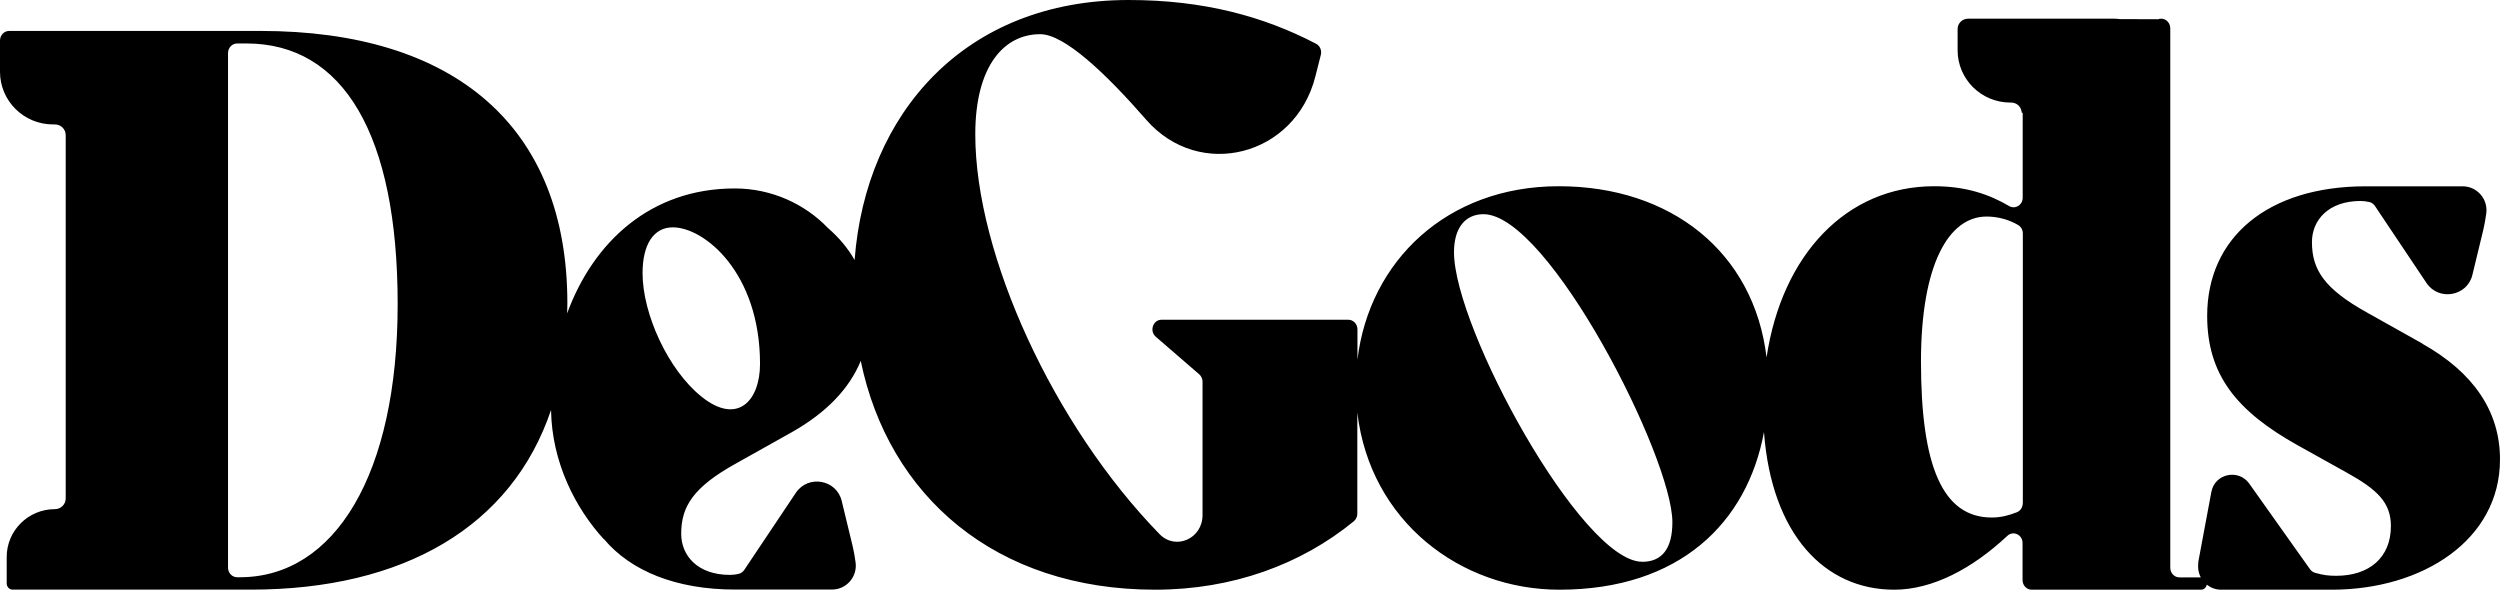 <svg xmlns="http://www.w3.org/2000/svg" fill="none" viewBox="0 0 1429 338" height="338" width="1429">
<path fill="black" d="M1384.74 196.445L1353.13 178.723C1328.25 164.957 1321.51 153.88 1321.51 138.374C1321.51 125.952 1330.8 114.876 1349.34 114.876C1350.85 114.876 1352.81 115.114 1354.56 115.549C1355.76 115.865 1356.79 116.656 1357.51 117.724L1386.98 161.752C1393.99 172.235 1410.26 169.387 1413.21 157.164L1419.51 131.135C1420.15 128.365 1420.71 125.122 1421.15 121.997C1422.26 113.808 1415.92 106.49 1407.59 106.49H1352.29C1296.19 106.49 1261.62 135.763 1261.62 180.542C1261.62 214.246 1278.49 235.093 1313.49 254.595L1341.32 270.102C1359.03 279.872 1366.64 287.388 1366.64 300.719C1366.64 318.916 1354 329.122 1335.42 329.122C1330.92 329.122 1328.05 328.766 1323.3 327.421C1322.15 327.104 1321.11 326.353 1320.43 325.404L1285.67 276.431C1279.53 267.807 1265.97 270.734 1264.02 281.138L1256.64 320.657C1256.52 321.25 1256.48 322.358 1256.44 323.742C1256.4 326.036 1257 328.133 1257.96 330.032H1245.76C1242.88 330.032 1240.53 327.579 1240.53 324.533V16.179C1240.53 12.382 1236.98 9.731 1233.59 10.997L1211.71 10.918C1210.67 10.799 1209.63 10.681 1208.56 10.681H1124.95C1121.64 10.681 1118.97 13.331 1118.97 16.614V28.719C1118.97 45.215 1132.44 58.625 1149.11 58.625H1149.63C1152.62 58.625 1155.09 60.8 1155.53 63.728C1155.89 65.983 1156.17 63.609 1156.17 64.163V113.017C1156.17 117.21 1151.86 119.821 1148.39 117.764C1137.03 111.079 1123.63 106.45 1105.57 106.45C1055.33 106.45 1018.53 145.692 1009.76 204.317C1002.58 144.03 955.019 106.45 890.987 106.45C826.955 106.45 782.738 149.292 775.921 205.543V188.256C775.921 185.21 773.568 182.758 770.698 182.758H663.964C659.06 182.758 656.867 189.206 660.655 192.489L685.454 213.929C686.65 214.958 687.368 216.54 687.368 218.162V294.469C687.368 307.879 672.018 314.723 662.848 305.348C602.324 243.242 557.47 145.771 557.47 76.742C557.47 37.699 573.897 19.542 594.589 19.542C608.385 19.542 632.028 41.892 655.272 68.554C685.574 103.246 740.276 89.322 751.839 43.791L754.989 31.369C755.626 28.877 754.51 26.187 752.317 25.04C722.414 9.415 688.086 0 645.185 0C551.489 0 494.833 64.835 488.494 148.619C484.587 141.736 479.403 135.644 473.223 130.304C460.305 116.854 441.407 107.716 419.956 107.716C371.992 107.716 339.179 138.215 324.187 179.118C324.227 177.22 324.307 175.321 324.307 173.343C324.307 72.233 259.796 17.682 148.877 17.682H5.223C2.352 17.682 0 20.135 0 23.181V41.022C0 57.636 13.556 71.125 30.341 71.125H31.378C34.807 71.125 37.558 73.855 37.558 77.257V284.896C37.558 288.298 34.807 291.028 31.378 291.028C16.148 291.028 3.828 303.291 3.828 318.362V333.473C3.828 335.451 5.343 337.034 7.217 337.034H143.374C230.89 337.034 292.57 300.838 314.977 234.341C315.416 264.168 328.852 290.434 345.119 308.196C345.119 308.196 345.159 308.156 345.199 308.117C360.509 326.353 386.425 336.994 420.196 336.994H475.496C483.829 336.994 490.168 329.676 489.052 321.487C488.613 318.323 488.095 315.118 487.417 312.349L481.118 286.32C478.167 274.057 461.9 271.209 454.883 281.732L425.419 325.76C424.701 326.828 423.664 327.619 422.468 327.935C420.714 328.41 418.76 328.608 417.205 328.608C398.666 328.608 389.376 317.531 389.376 305.11C389.376 289.604 396.114 278.488 420.993 264.761L452.61 247.039C472.147 236.003 485.384 222.395 492.002 206.295C507.951 283.472 568.913 337.073 660.296 337.073C704.433 337.073 743.745 322.634 773.847 297.95C775.123 296.922 775.841 295.3 775.841 293.599V235.765C783.177 298.227 835.049 337.073 891.306 337.073C960.122 337.073 998.717 298.781 1008.29 246.96C1012.67 305.585 1043.01 337.073 1082.72 337.073C1104.45 337.073 1127.14 325.245 1147.39 306.297C1150.78 303.132 1156.09 305.625 1156.09 310.371V331.575C1156.09 334.621 1158.44 337.073 1161.31 337.073H1258.15C1259.79 337.073 1261.11 335.807 1261.38 334.185C1263.66 335.965 1266.49 337.073 1269.6 337.073H1332.83C1384.7 337.073 1429 308.671 1429 262.586C1429 235.093 1413.81 212.901 1384.7 196.524L1384.74 196.445ZM137.075 329.953H135.56C132.689 329.953 130.337 327.5 130.337 324.454V30.341C130.337 27.295 132.689 24.842 135.56 24.842H140.863C196.123 24.842 227.302 76.742 227.302 173.857C227.302 270.972 191.458 329.953 137.075 329.953ZM384.551 129.948C402.692 129.948 434.429 155.937 434.429 207.996C434.429 229.12 421.511 243.321 400.858 226.627C381.92 211.358 367.287 179.553 367.287 156.096C367.287 139.679 373.627 129.948 384.591 129.948H384.551ZM938.632 321.092C904.064 321.092 831.101 187.584 831.101 144.149C831.101 130.383 837.441 122.432 847.967 122.432C885.086 122.432 955.936 261.241 955.936 298.504C955.936 313.576 950.035 321.131 938.632 321.131V321.092ZM1156.21 287.665C1156.21 289.96 1154.85 292.017 1152.82 292.808C1148.15 294.667 1143.61 295.814 1138.5 295.814C1110.23 295.814 1098.03 266.106 1098.03 206.69C1098.03 151.705 1113.62 123.777 1135.55 123.777C1141.65 123.777 1148.11 125.399 1153.53 128.603C1155.21 129.592 1156.25 131.411 1156.25 133.429V287.665H1156.21Z"></path>
</svg>
